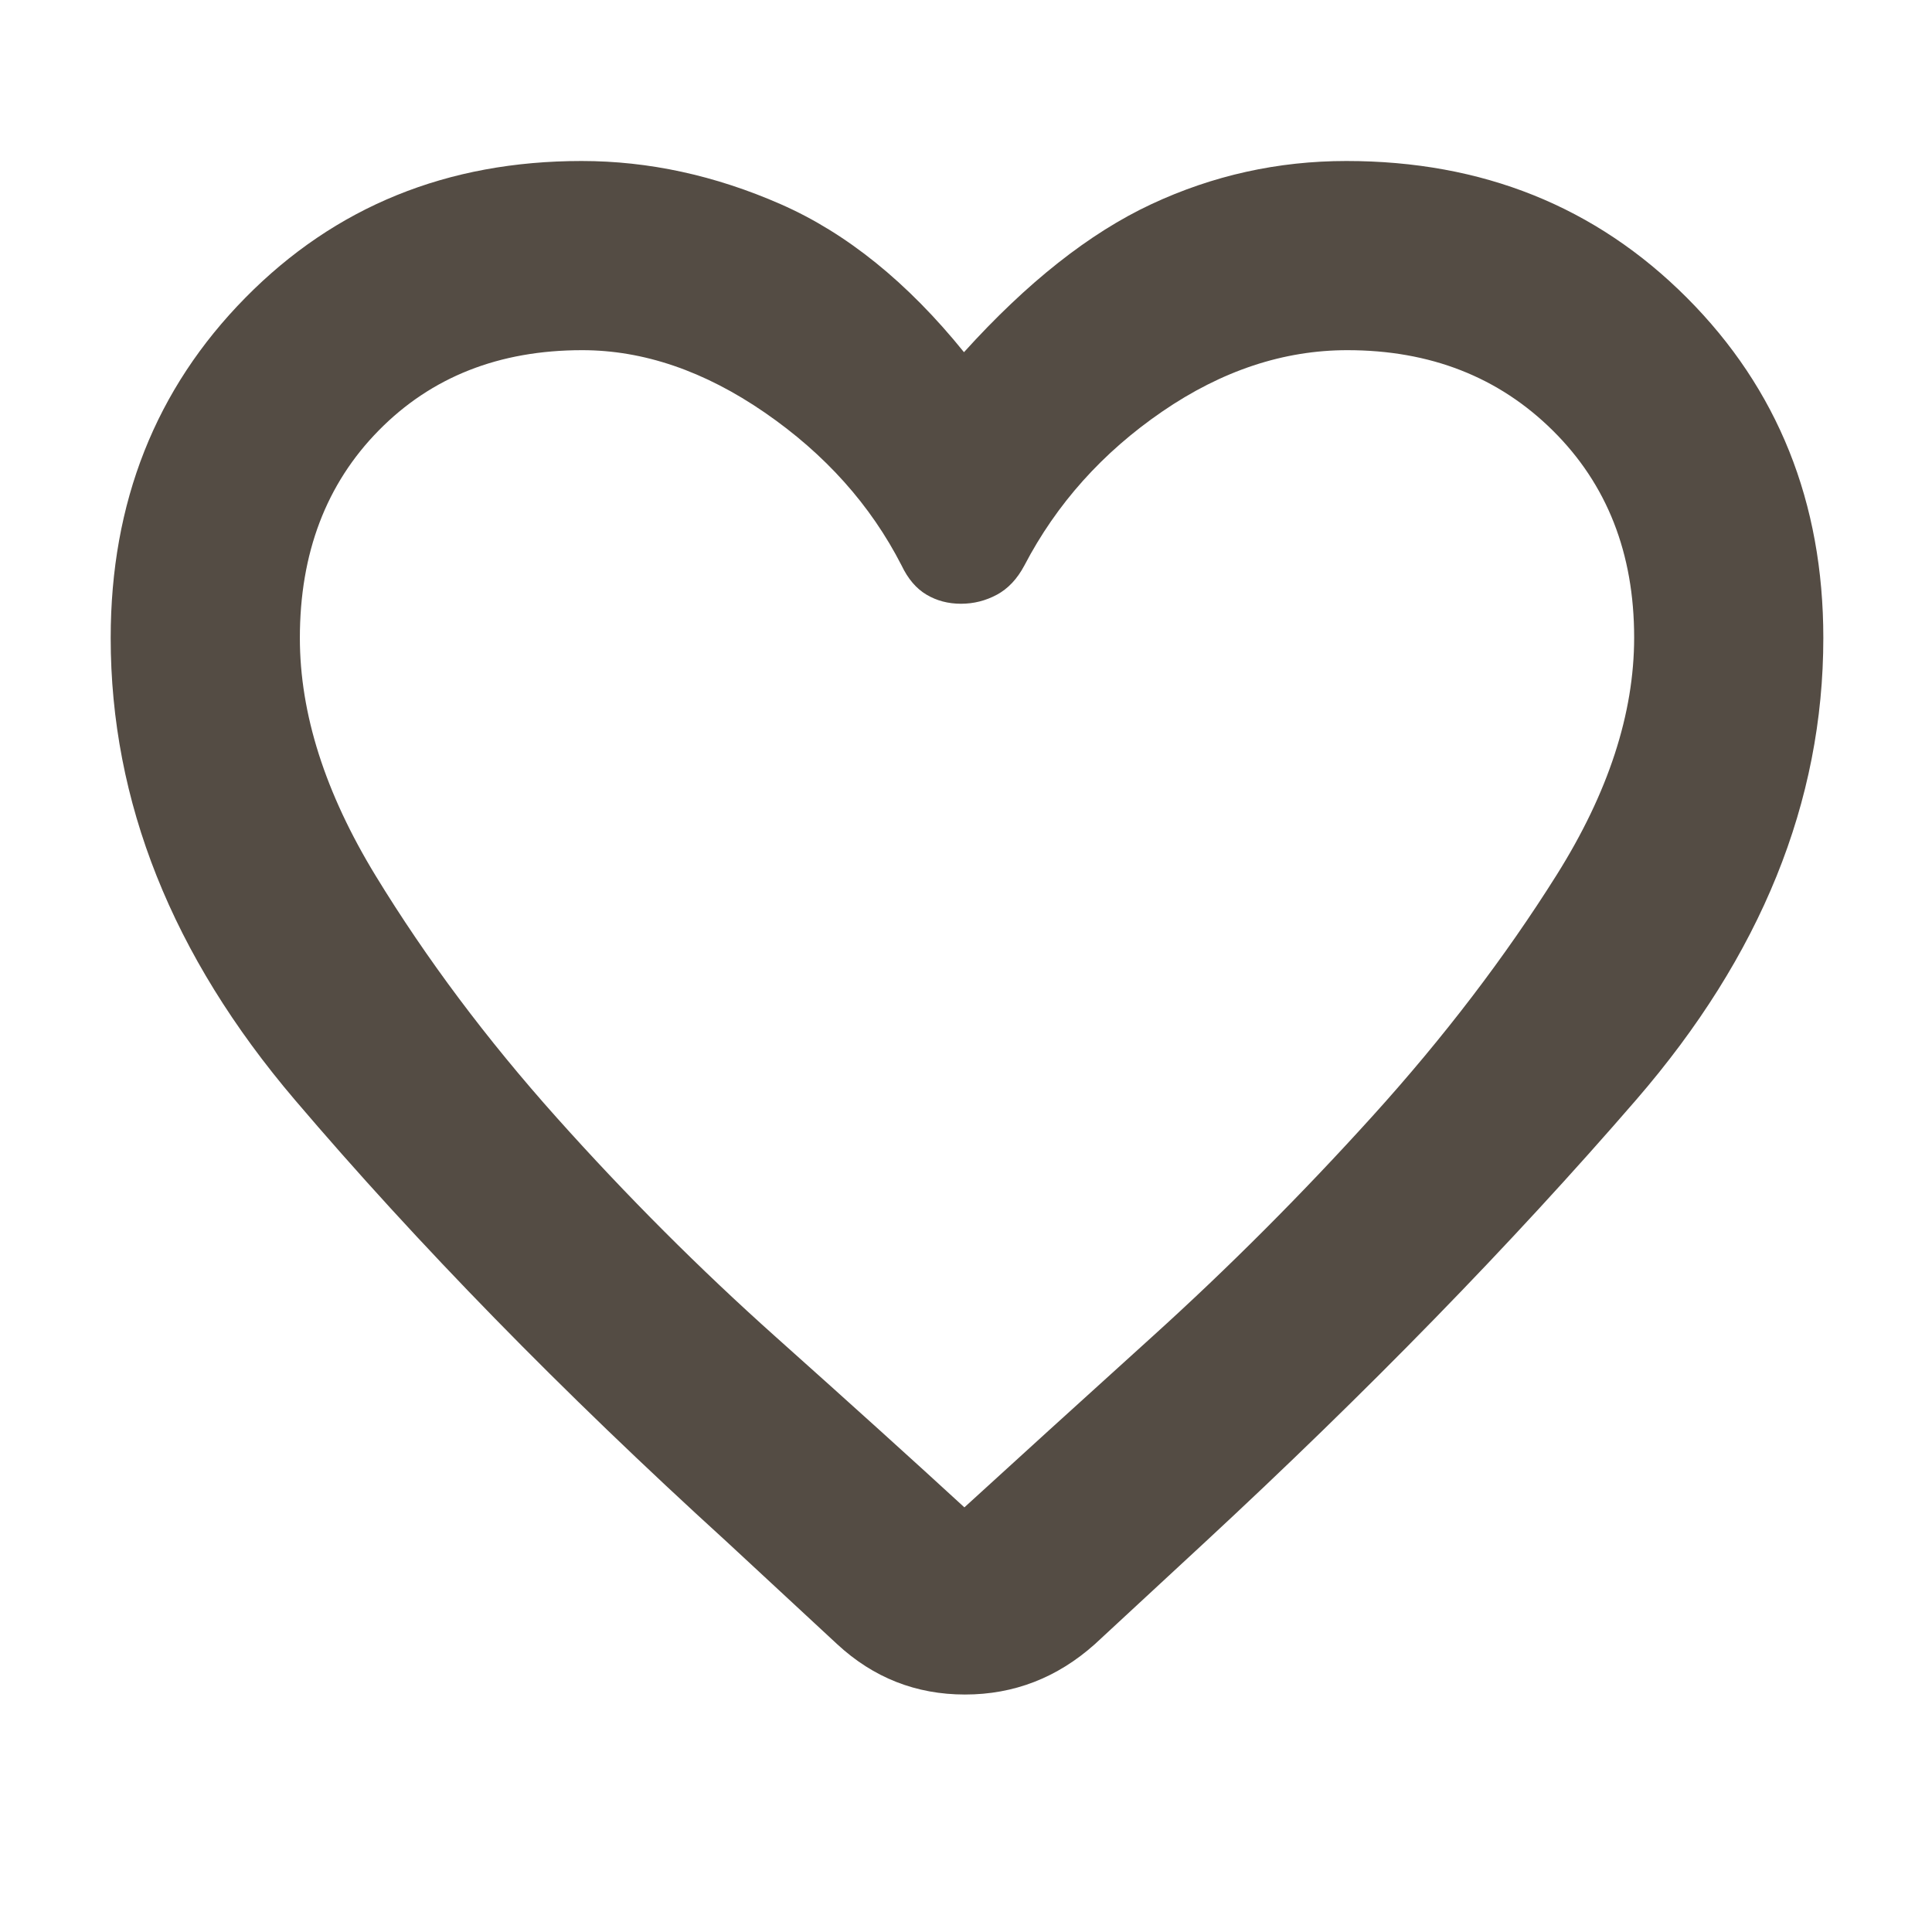<?xml version="1.0" encoding="UTF-8"?> <svg xmlns="http://www.w3.org/2000/svg" width="48" height="48" viewBox="0 0 48 48" fill="none"> <path d="M20.8 40.85L18.05 38.3C13.95 34.567 10.375 30.908 7.325 27.325C4.275 23.742 2.75 19.917 2.75 15.85C2.75 12.48 3.865 9.662 6.096 7.397C8.327 5.132 11.111 4 14.45 4C16.117 4 17.767 4.358 19.4 5.075C21.033 5.792 22.55 7.017 23.95 8.75C25.517 7.017 27.067 5.792 28.6 5.075C30.133 4.358 31.75 4 33.45 4C36.829 4 39.649 5.132 41.91 7.397C44.17 9.662 45.3 12.48 45.3 15.85C45.3 19.917 43.75 23.742 40.65 27.325C37.55 30.908 33.967 34.583 29.9 38.35L27.2 40.85C26.267 41.683 25.192 42.1 23.975 42.1C22.758 42.1 21.7 41.683 20.8 40.85ZM22.4 14.05C21.633 12.55 20.5 11.283 19 10.25C17.5 9.217 15.988 8.7 14.463 8.7C12.402 8.7 10.718 9.364 9.411 10.693C8.104 12.021 7.45 13.741 7.45 15.85C7.45 17.732 8.078 19.702 9.335 21.761C10.592 23.819 12.091 25.821 13.831 27.767C15.57 29.712 17.387 31.53 19.28 33.221C21.173 34.912 22.733 36.322 23.96 37.45C25.199 36.317 26.761 34.898 28.645 33.193C30.528 31.489 32.35 29.664 34.11 27.718C35.87 25.773 37.392 23.779 38.675 21.737C39.958 19.695 40.6 17.729 40.6 15.839C40.6 13.746 39.927 12.033 38.582 10.7C37.237 9.367 35.534 8.7 33.474 8.7C31.892 8.7 30.358 9.208 28.875 10.225C27.392 11.242 26.25 12.517 25.45 14.05C25.273 14.383 25.046 14.625 24.768 14.775C24.489 14.925 24.192 15 23.875 15C23.558 15 23.273 14.925 23.02 14.775C22.766 14.625 22.559 14.383 22.4 14.05Z" fill="#544C44"></path> </svg> 